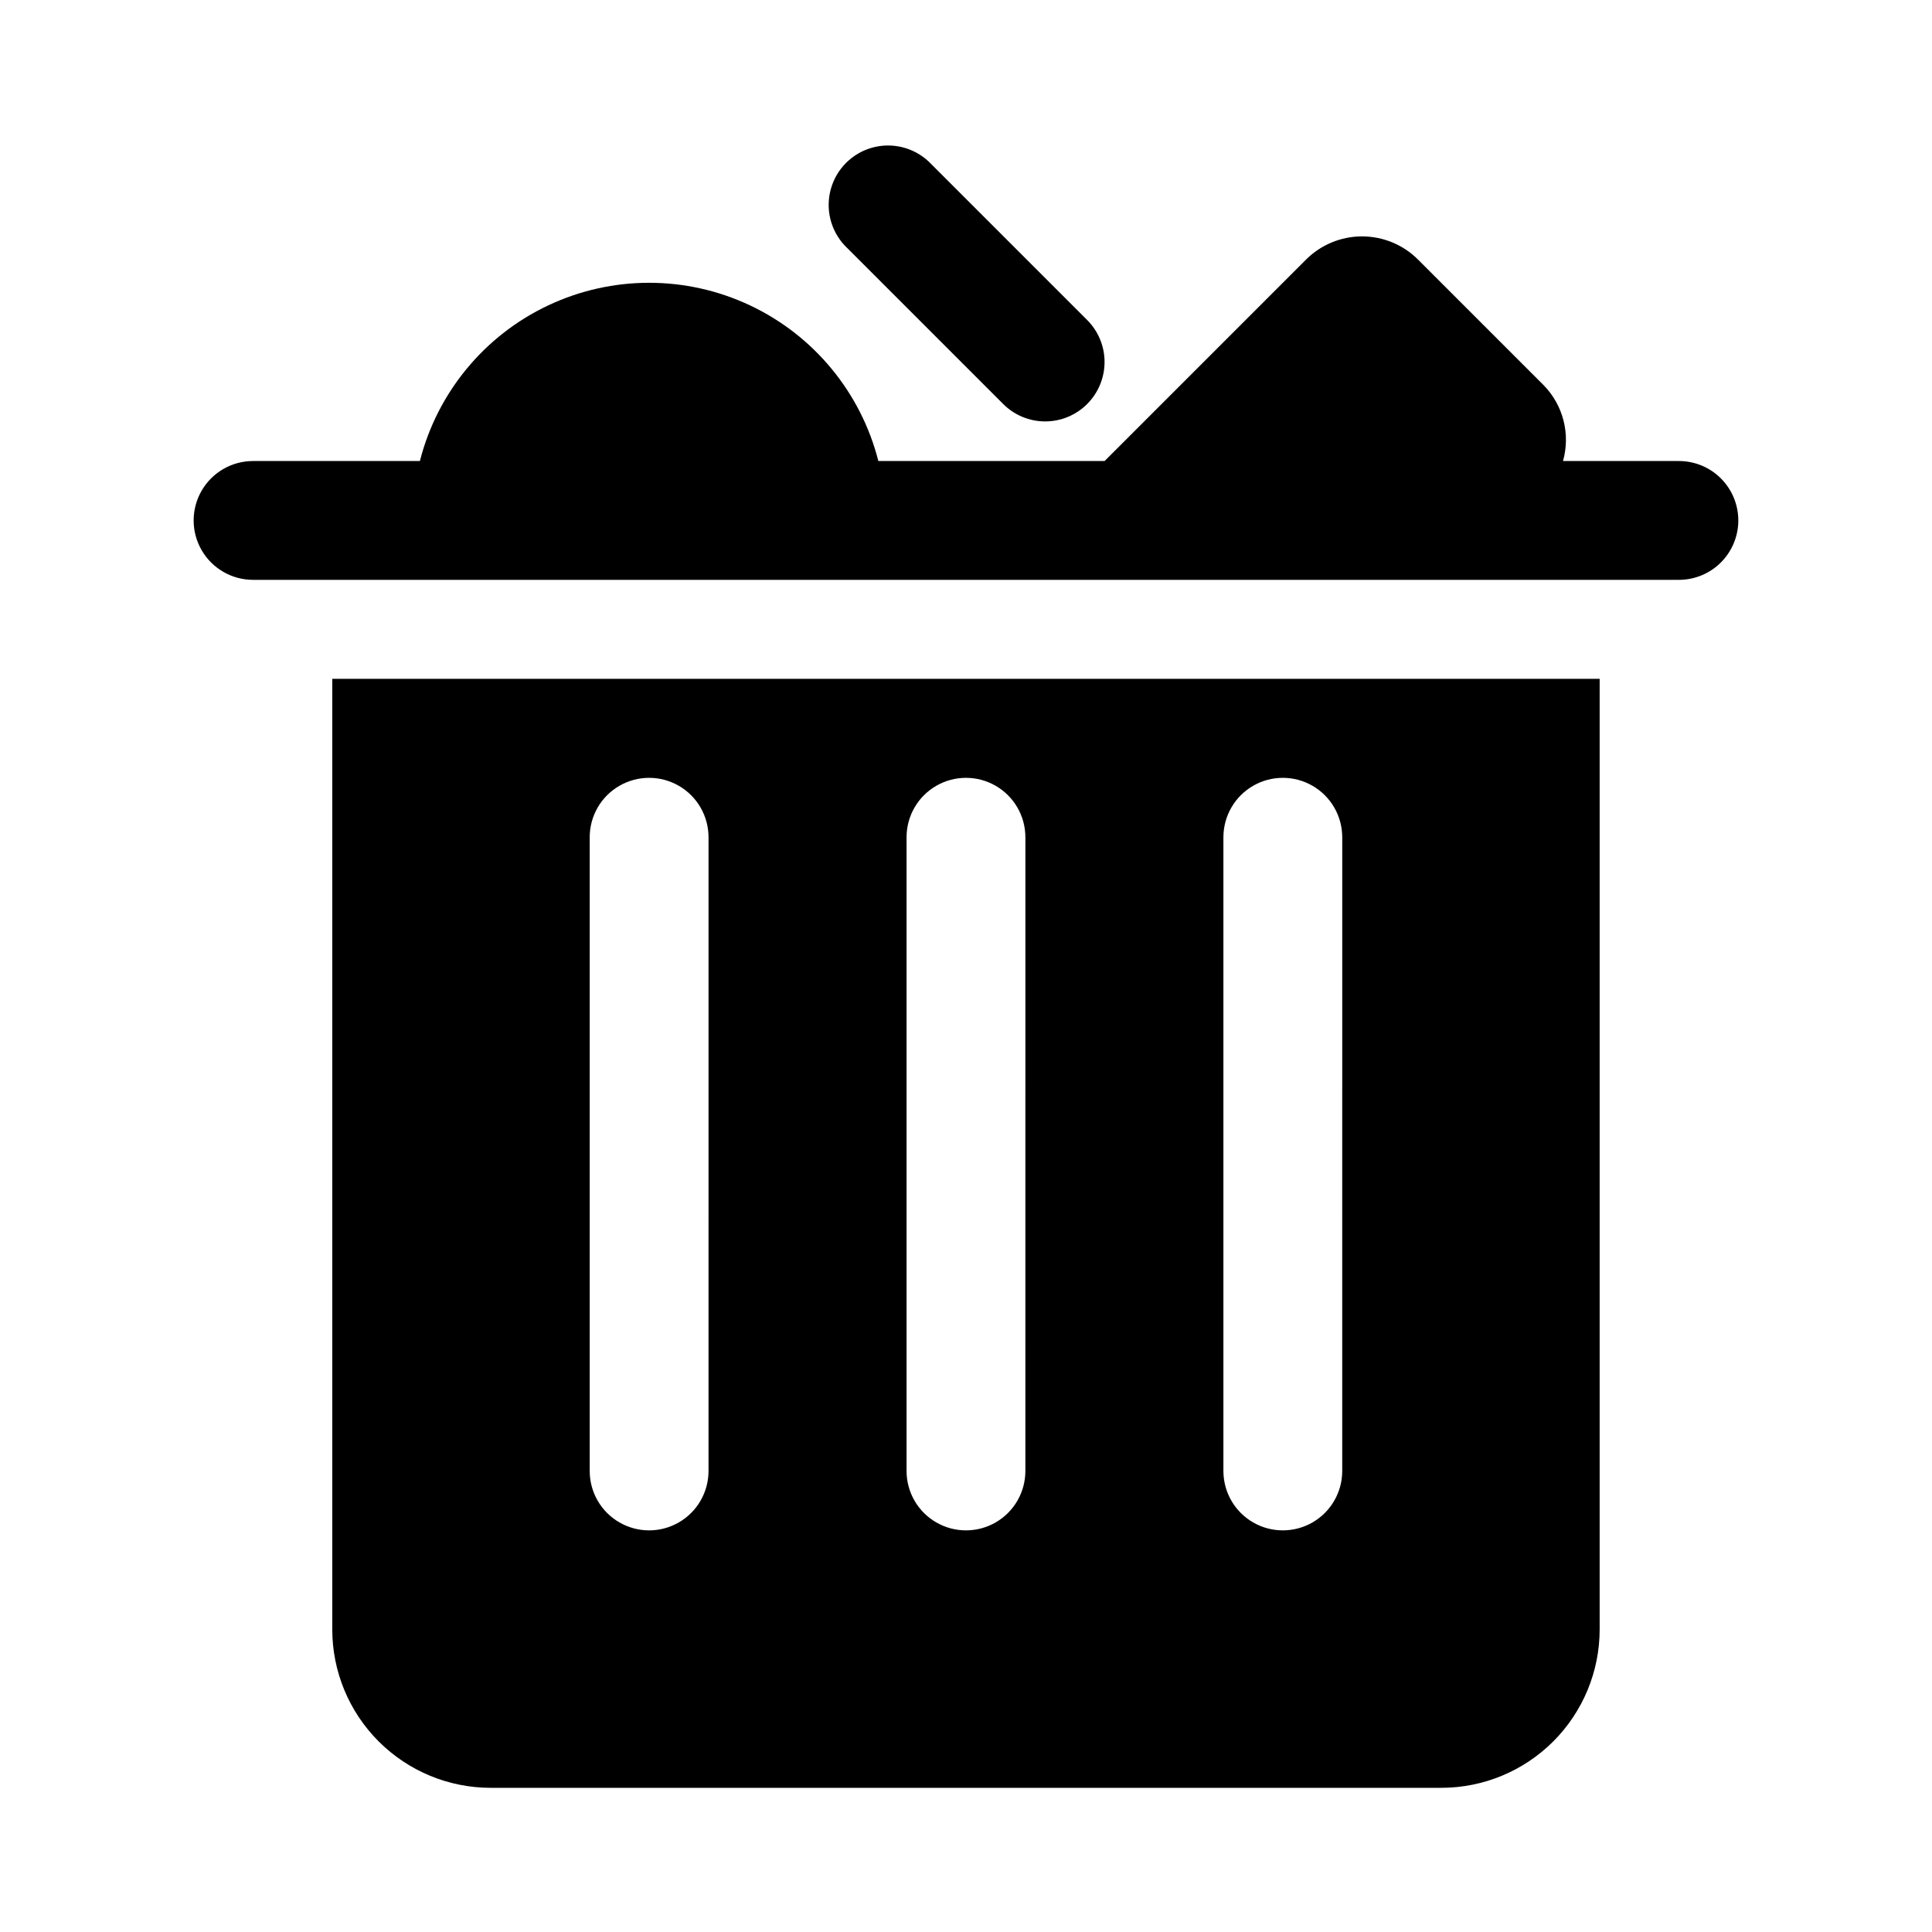 <?xml version="1.0" encoding="UTF-8"?>
<!-- Uploaded to: ICON Repo, www.svgrepo.com, Generator: ICON Repo Mixer Tools -->
<svg fill="#000000" width="800px" height="800px" version="1.1" viewBox="144 144 512 512" xmlns="http://www.w3.org/2000/svg">
 <path d="m604.67 281.92c0 4.176-1.66 8.18-4.613 11.133s-6.957 4.613-11.133 4.613h-377.86c-5.625 0-10.824-3.004-13.637-7.875-2.812-4.871-2.812-10.871 0-15.742s8.012-7.871 13.637-7.871h44.211c4.613-18.141 17.09-33.27 34.016-41.25 16.93-7.981 36.539-7.981 53.465 0 16.93 7.981 29.406 23.109 34.016 41.25h59.957l53.383-53.383c3.934-3.938 9.273-6.148 14.84-6.148 5.57 0 10.91 2.211 14.844 6.148l33.289 33.289c2.547 2.602 4.363 5.832 5.262 9.359 0.902 3.527 0.855 7.231-0.133 10.734h30.707c4.176 0 8.18 1.656 11.133 4.609s4.613 6.957 4.613 11.133zm-183.68-26.238c4.172-0.004 8.172-1.664 11.121-4.617s4.606-6.953 4.609-11.125c0-4.176-1.656-8.176-4.606-11.129l-41.984-41.984c-4.016-3.773-9.711-5.172-15.016-3.691-5.305 1.484-9.449 5.629-10.93 10.938-1.48 5.305-0.078 11 3.691 15.012l41.984 41.984c2.949 2.957 6.953 4.613 11.129 4.613zm104.96 362.11h-251.91c-11.137 0-21.816-4.426-29.688-12.297-7.875-7.875-12.297-18.555-12.297-29.688v-251.91h335.87v251.91c0 11.133-4.422 21.812-12.297 29.688-7.871 7.871-18.551 12.297-29.688 12.297zm-194.18-251.91h-0.004c0-5.625-3-10.824-7.871-13.637s-10.871-2.812-15.742 0c-4.875 2.812-7.875 8.012-7.875 13.637v167.94c0 5.625 3 10.82 7.875 13.633 4.871 2.812 10.871 2.812 15.742 0s7.871-8.008 7.871-13.633zm83.969 0h-0.004c0-5.625-3-10.824-7.871-13.637s-10.875-2.812-15.746 0-7.871 8.012-7.871 13.637v167.94c0 5.625 3 10.82 7.871 13.633s10.875 2.812 15.746 0 7.871-8.008 7.871-13.633zm83.969 0h-0.004c0-5.625-3-10.824-7.871-13.637s-10.875-2.812-15.746 0-7.871 8.012-7.871 13.637v167.94c0 5.625 3 10.82 7.871 13.633s10.875 2.812 15.746 0 7.871-8.008 7.871-13.633z"/>
</svg>